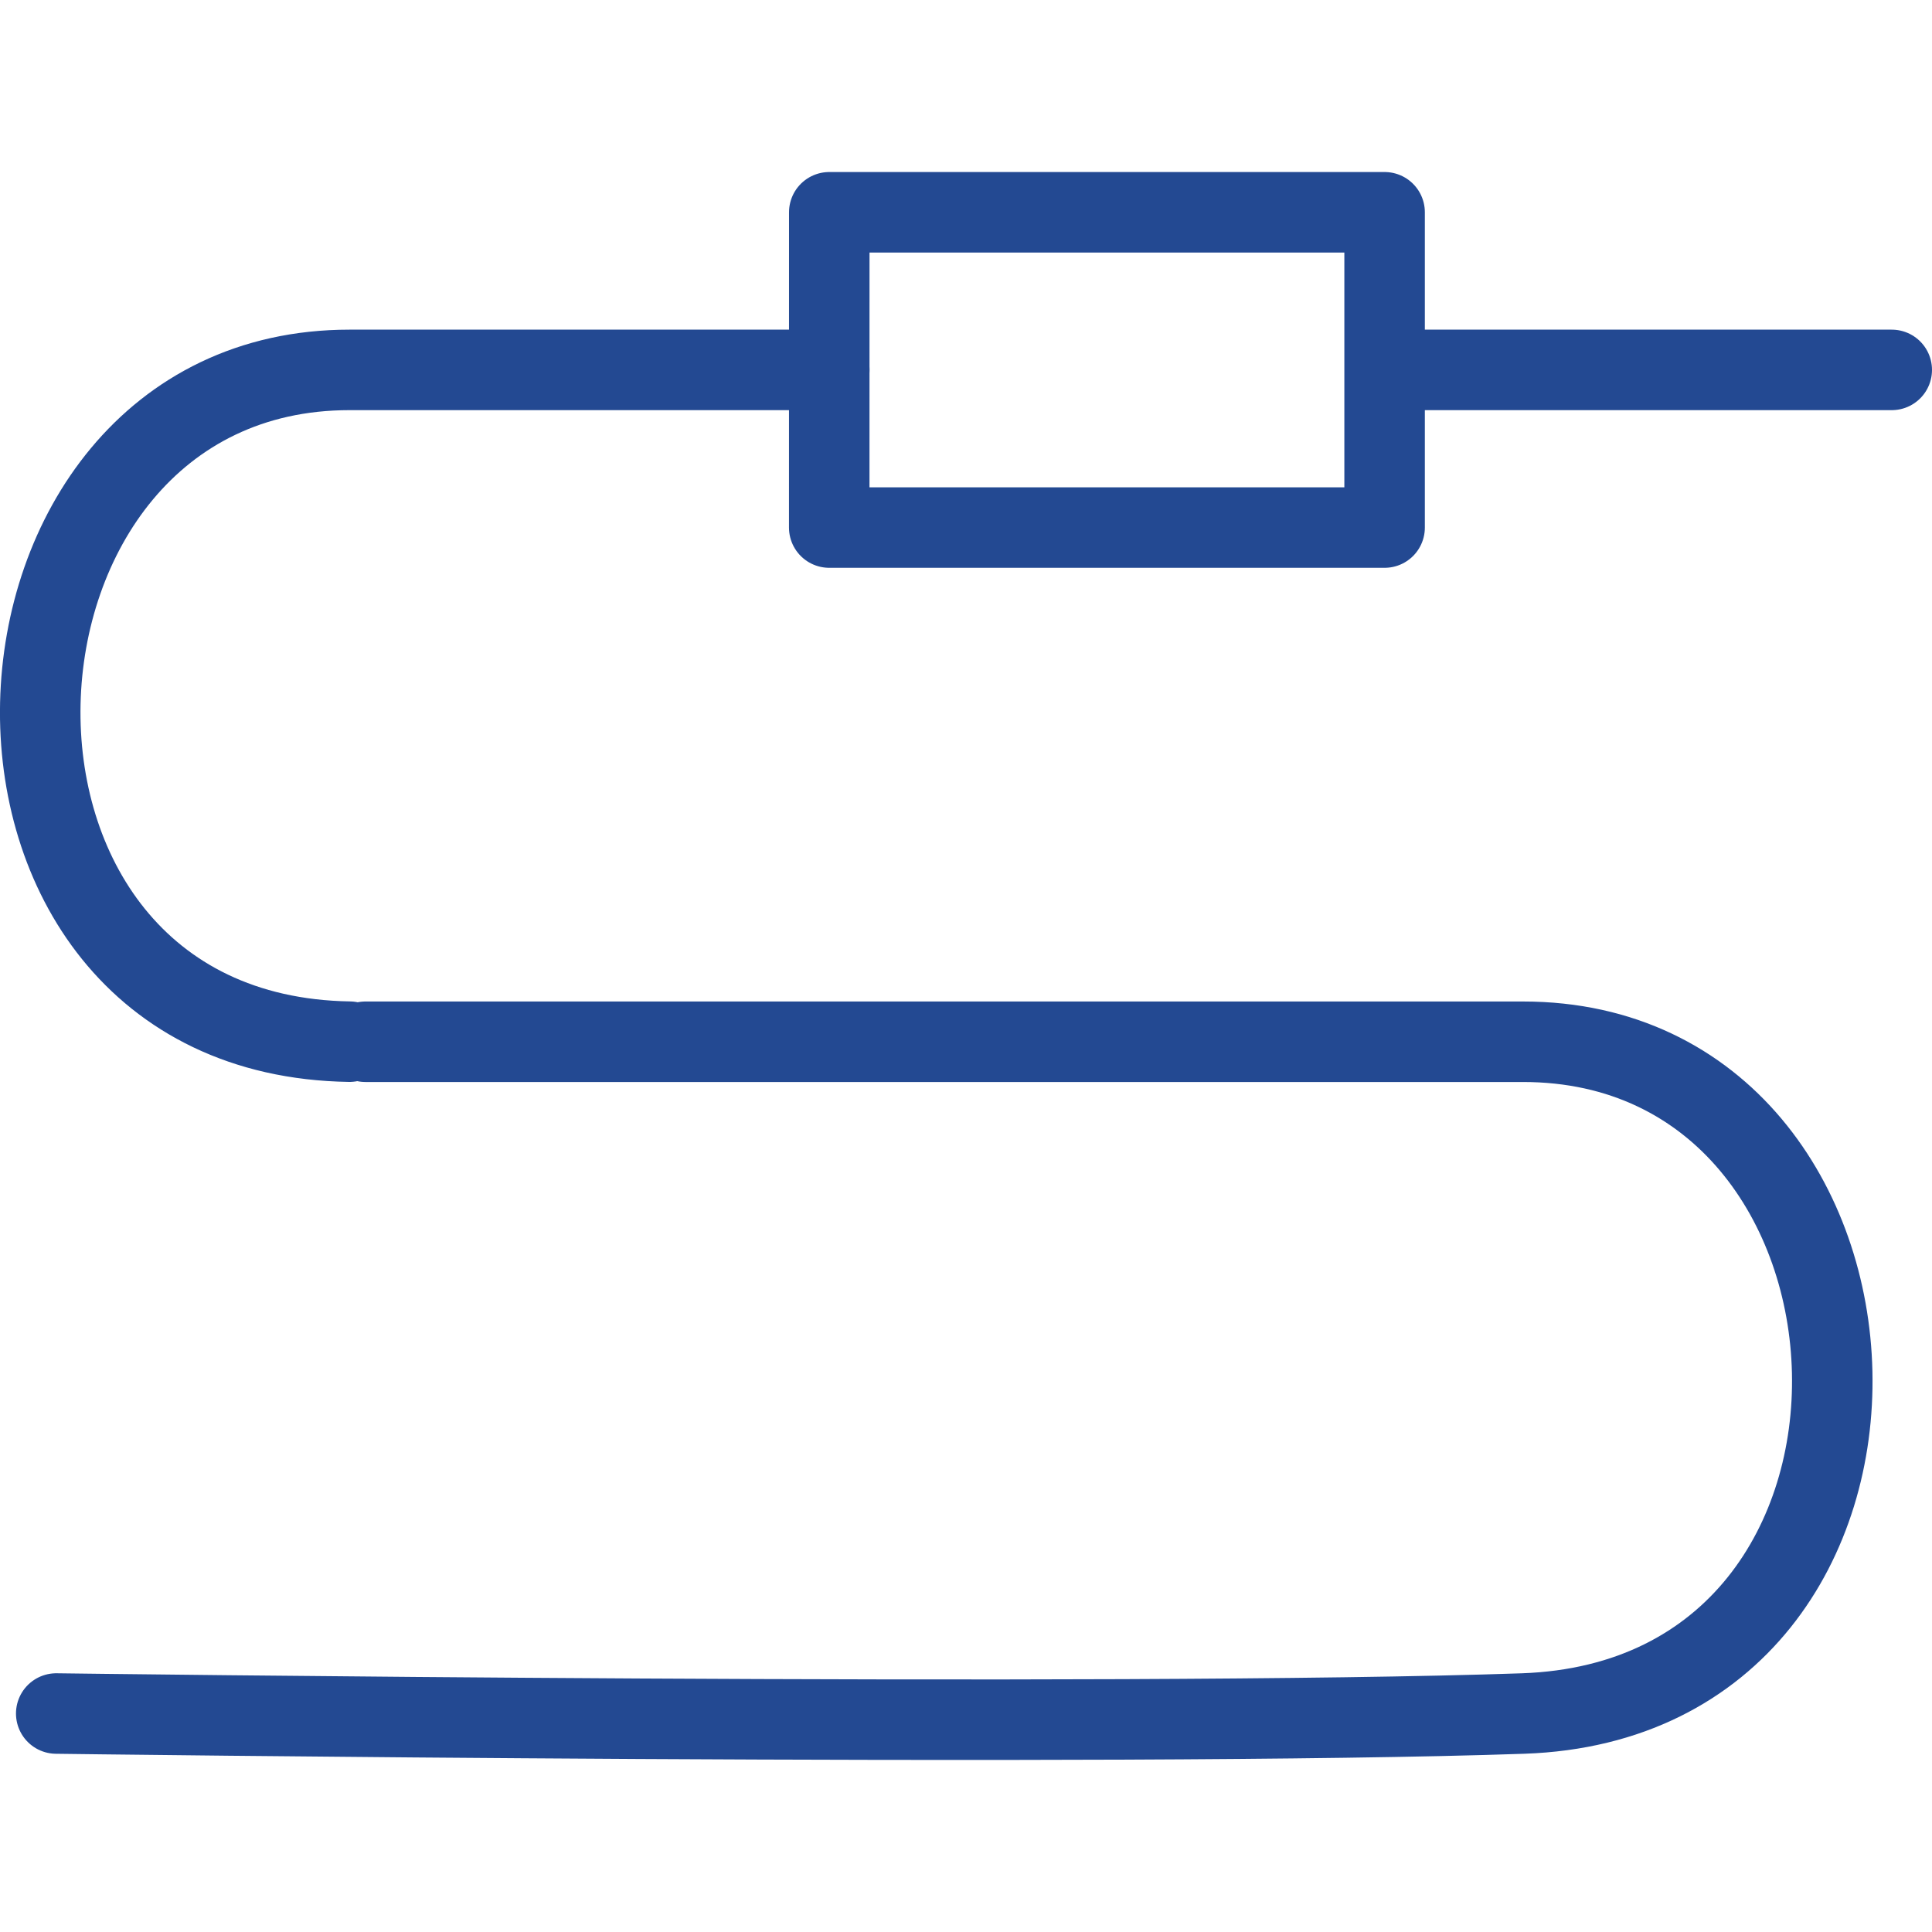 <svg xmlns="http://www.w3.org/2000/svg" width="48" height="48" fill="rgba(35,73,146,1)" viewBox="0 0 48 48"><g fill="none" stroke="rgba(35,73,146,1)" stroke-width="2" stroke-linecap="round" stroke-linejoin="round" stroke-miterlimit="10"><path d="M20.603 5.274H34.4v7.833H20.602zM34.74 9.19H47"/><path d="M20.603 9.19H8.683c-9.867 0-10.616 16.526 0 16.69M9.08 25.882h28.76c9.868 0 10.612 16.325 0 16.69-9.997.346-36.443 0-36.443 0"/></g></svg>